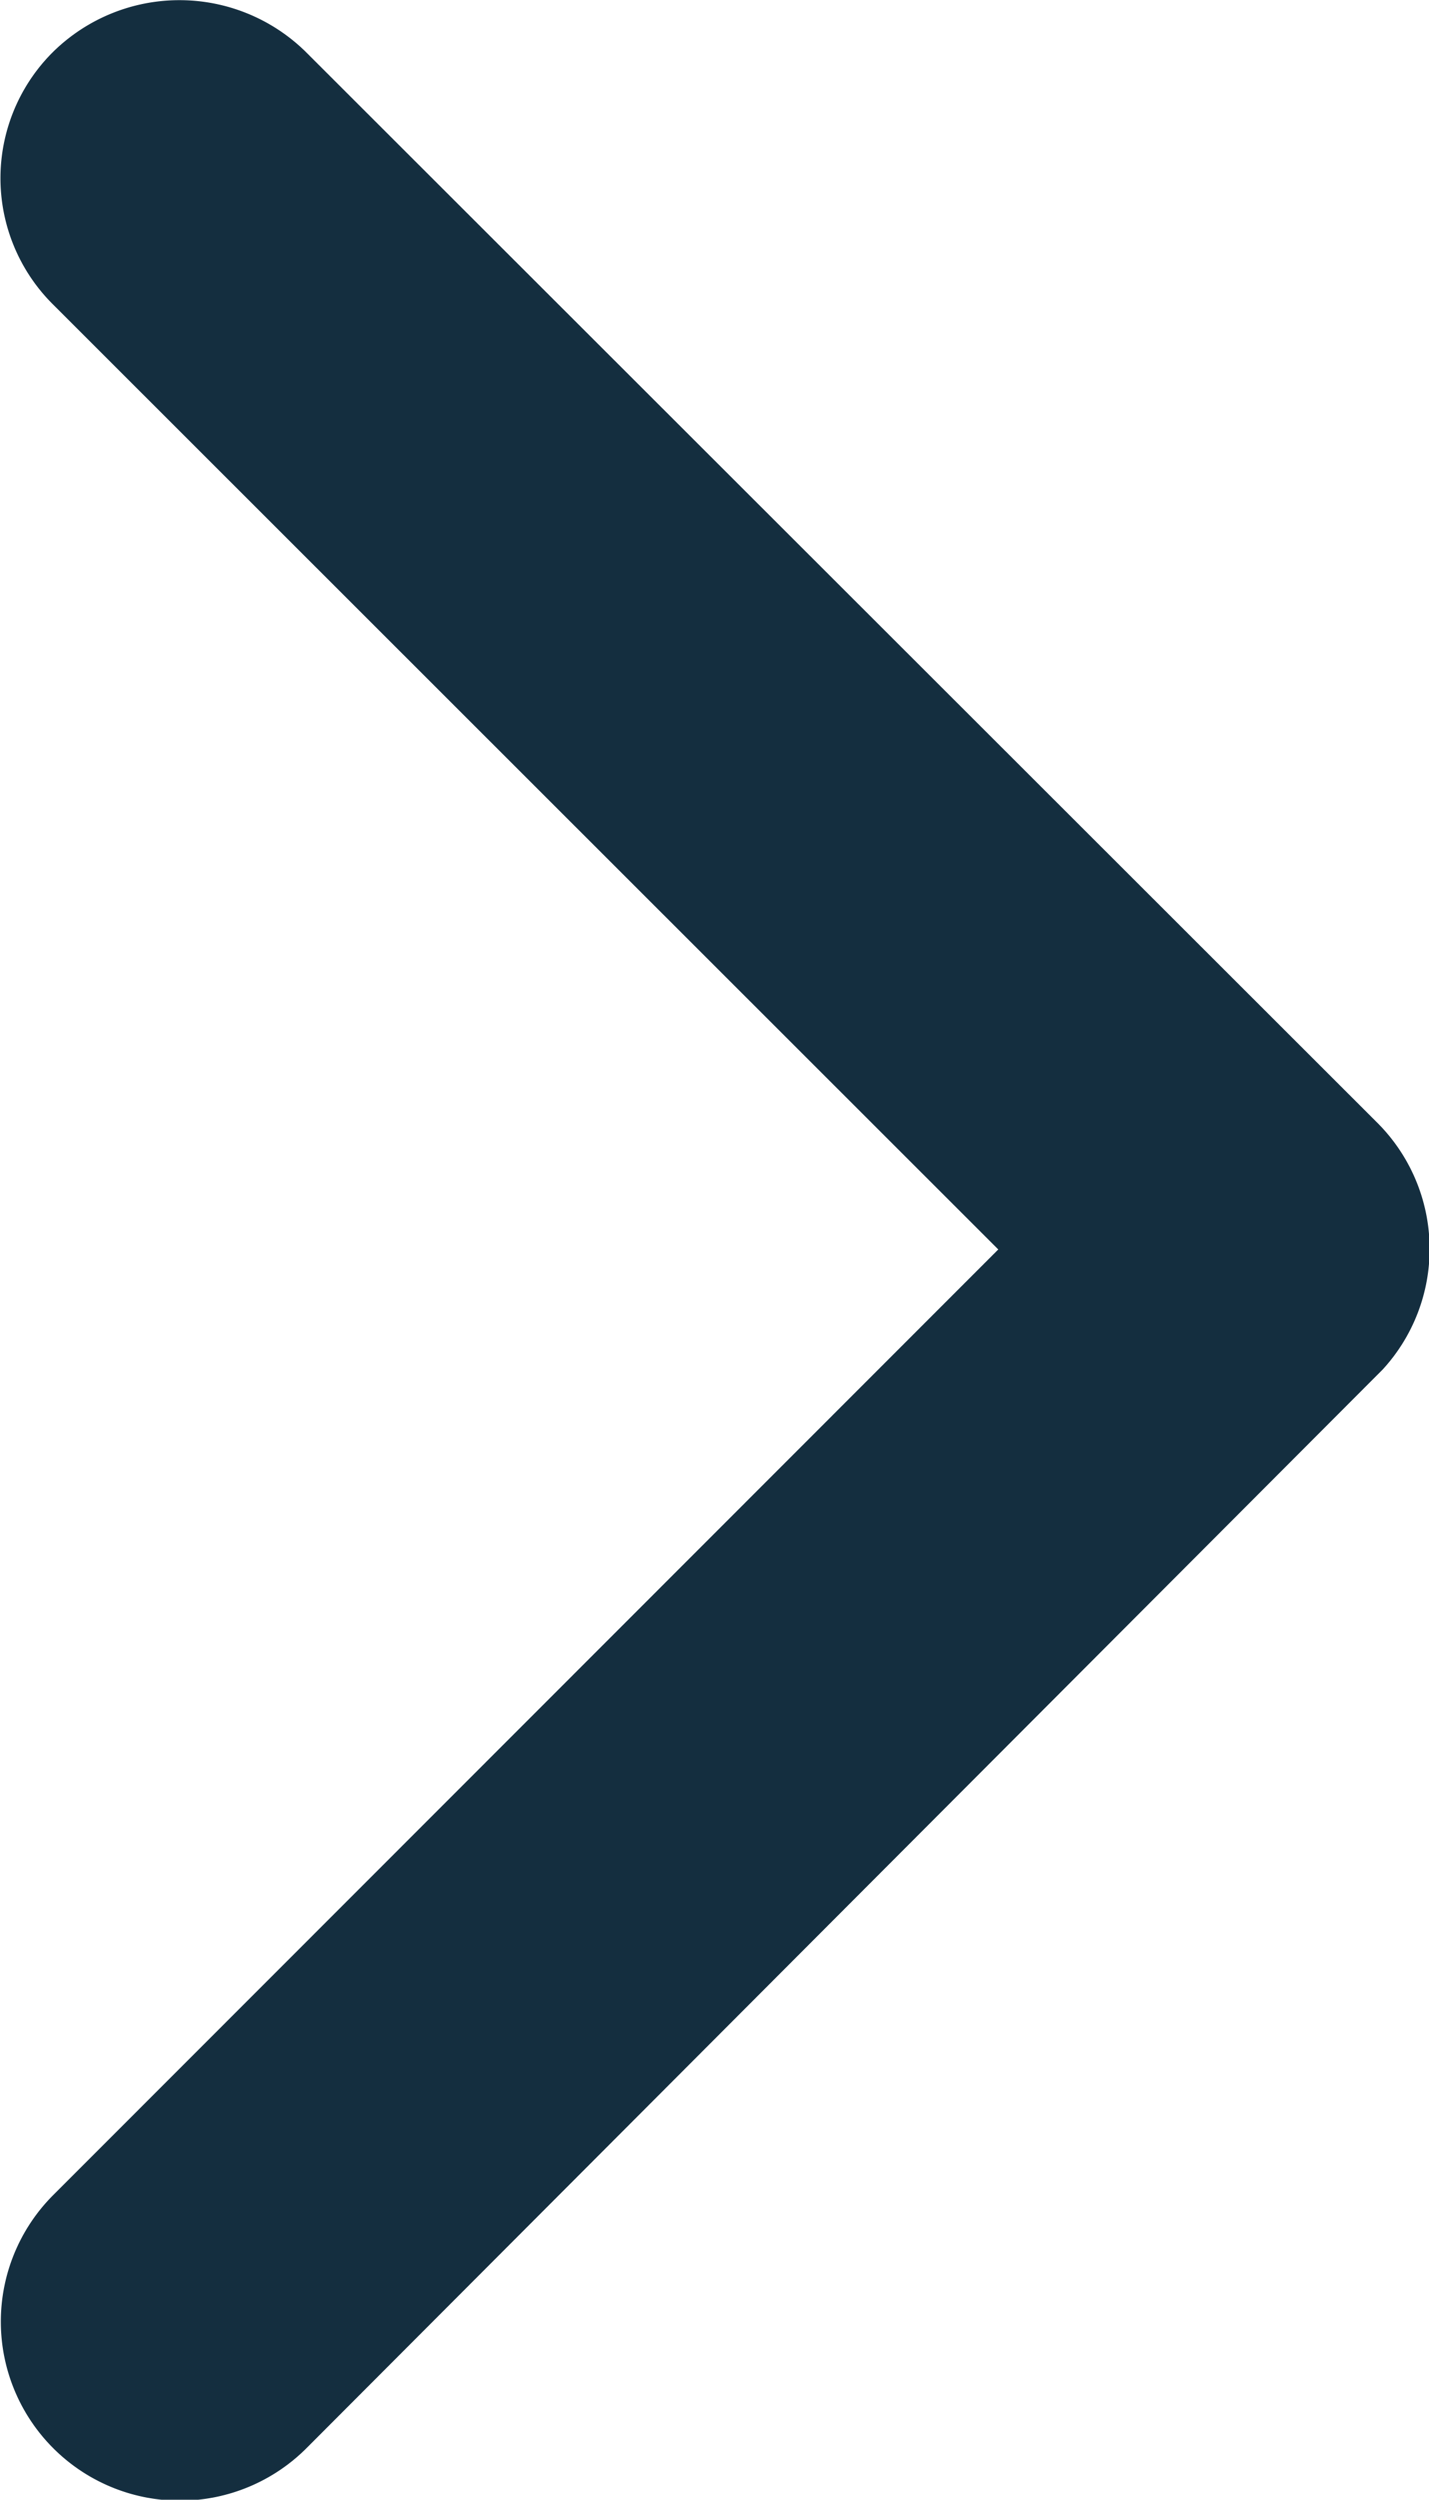 <svg xmlns="http://www.w3.org/2000/svg" width="6.861" height="12" viewBox="0 0 6.861 12"><path d="M16.039,12.194,11.5,7.657a.854.854,0,0,1,0-1.211.865.865,0,0,1,1.215,0l5.145,5.141a.856.856,0,0,1,.025,1.183l-5.166,5.177A.858.858,0,0,1,11.5,16.735Z" transform="translate(-11.246 -6.196)" fill="#142e3f"/></svg>